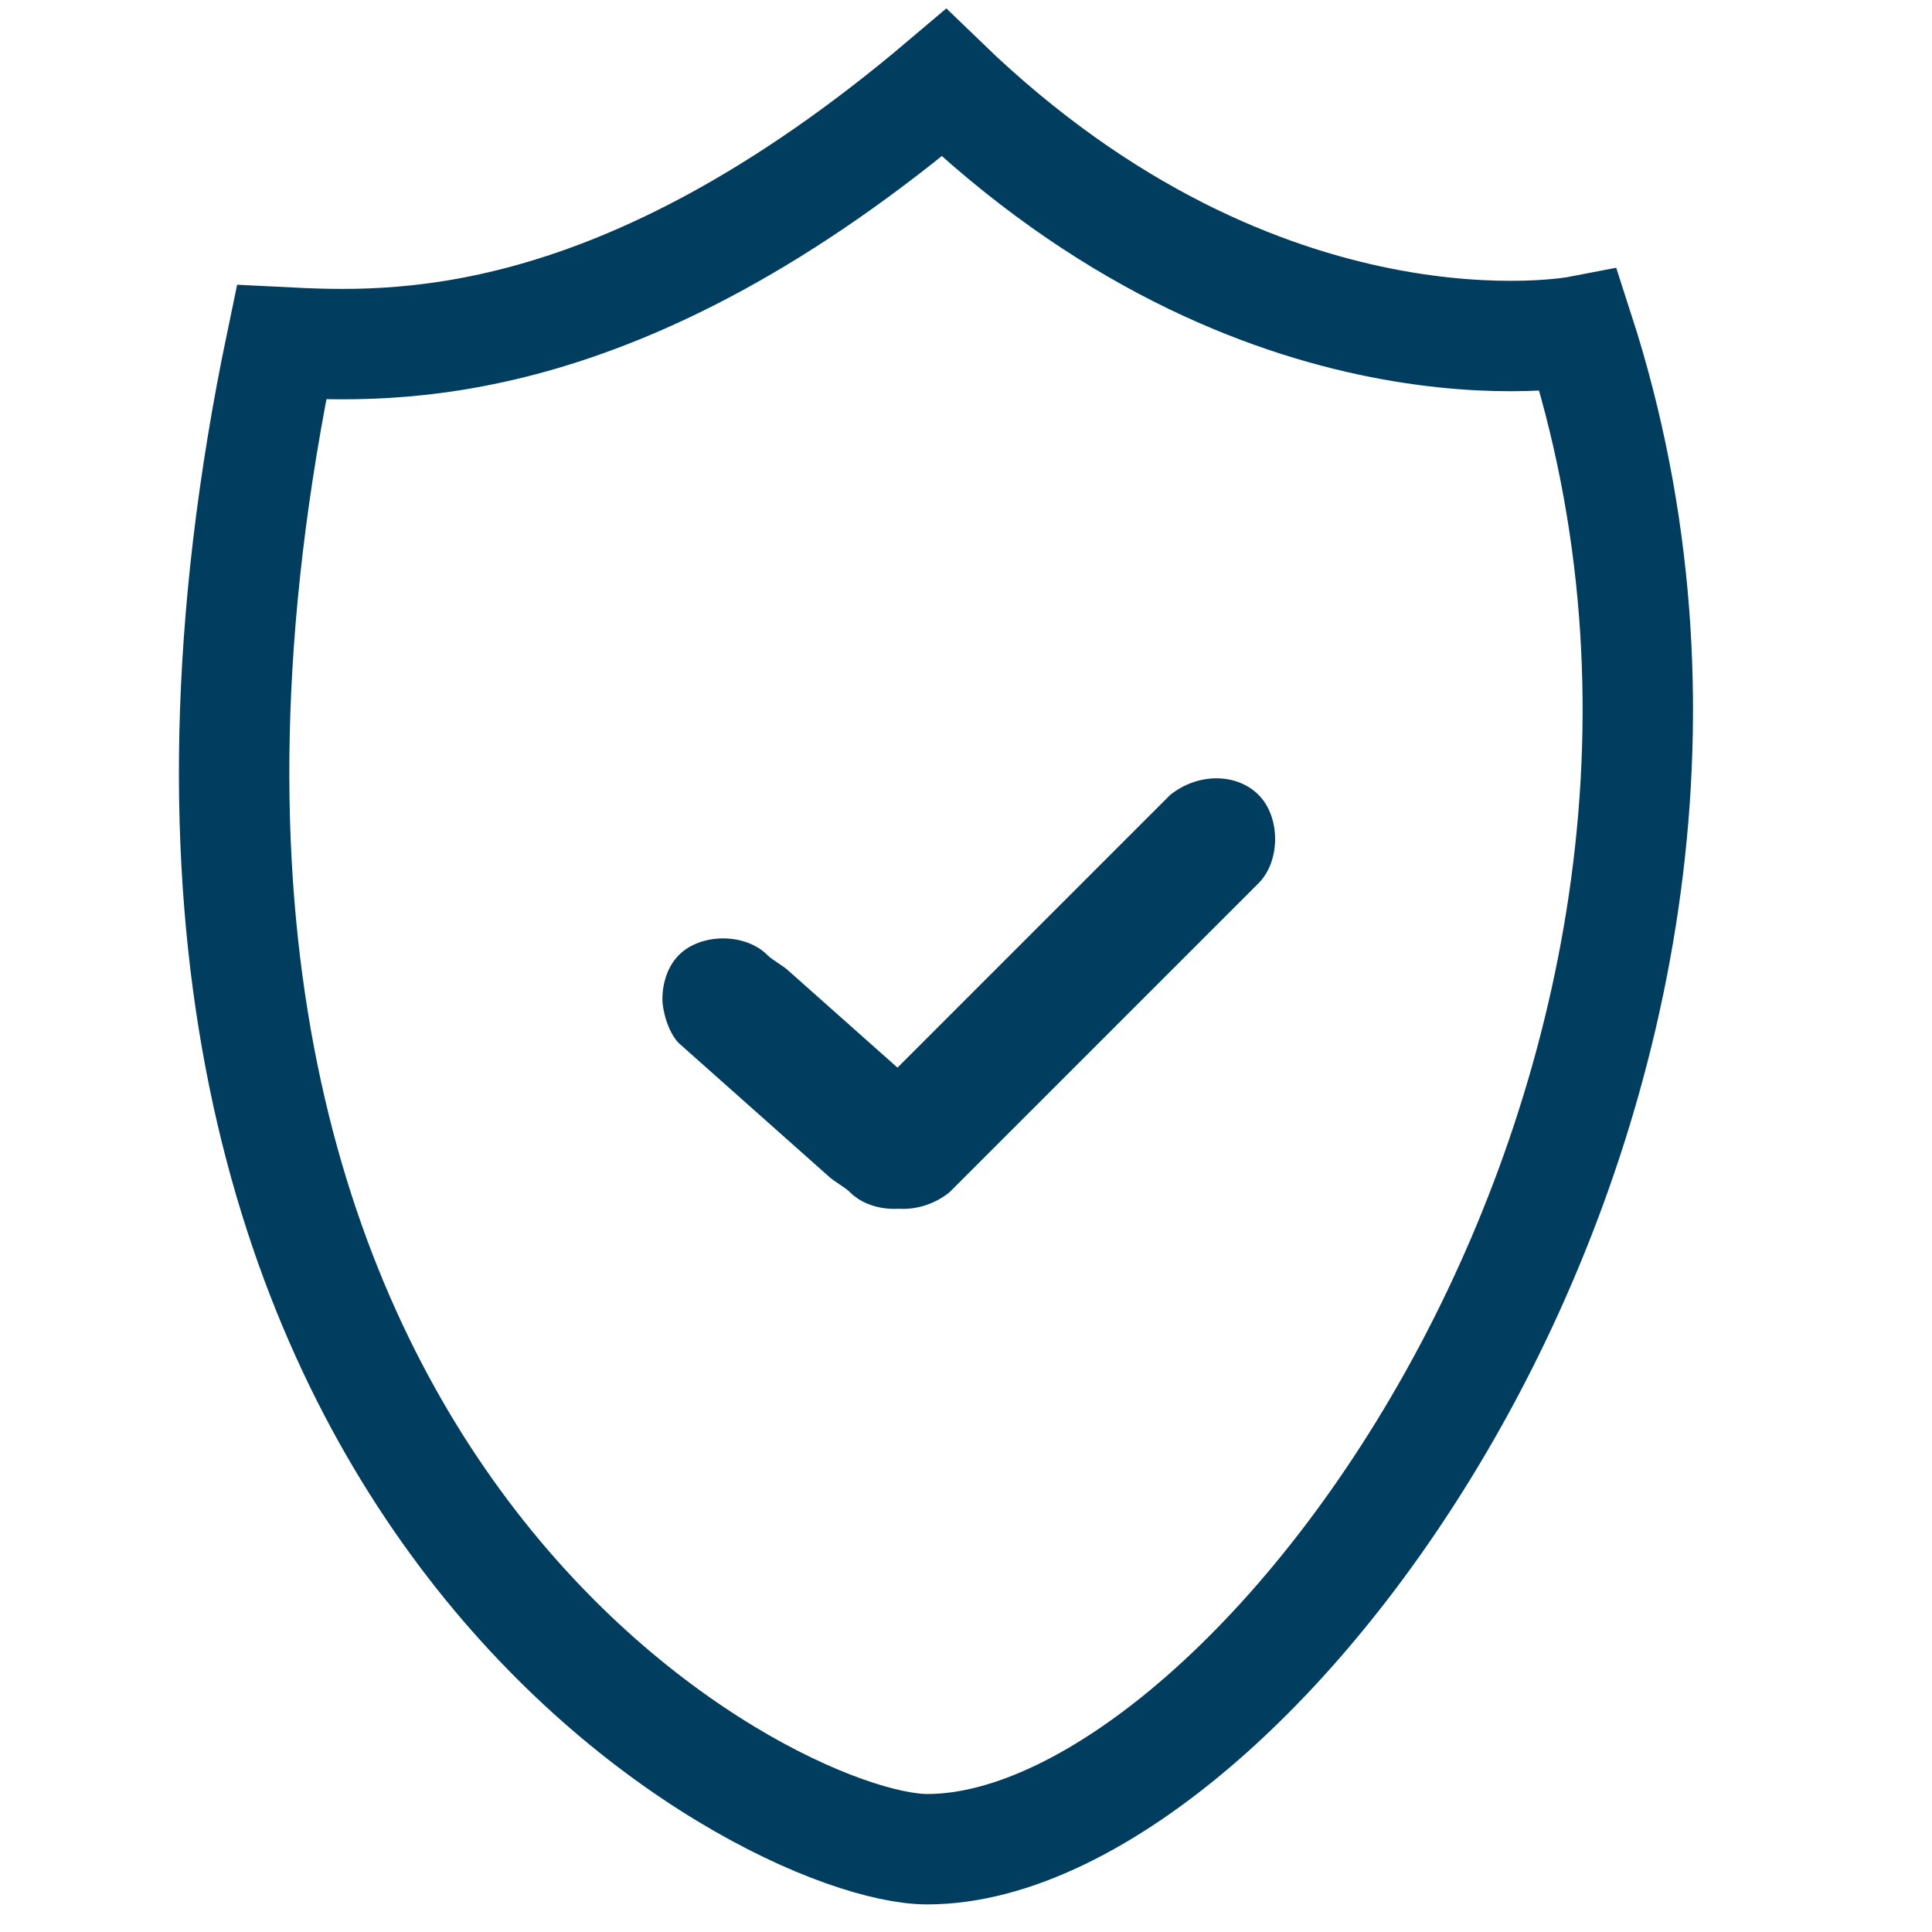 <?xml version="1.0" encoding="utf-8"?>
<!-- Generator: Adobe Illustrator 27.6.1, SVG Export Plug-In . SVG Version: 6.00 Build 0)  -->
<svg version="1.1" id="Calque_3" xmlns="http://www.w3.org/2000/svg" xmlns:xlink="http://www.w3.org/1999/xlink" x="0px" y="0px"
	 viewBox="0 0 35 35" style="enable-background:new 0 0 35 35;" xml:space="preserve">
<style type="text/css">
	.st0{fill:none;stroke:#003D5F;stroke-width:2;stroke-miterlimit:10;}
	.st1{fill:#003D5F;}
</style>
<path class="st0" d="M17.1,1.5C22.9,7.1,28.6,6,28.6,6c4.4,13.6-5.8,27.5-11.8,27.5c-2.9,0-16-6.7-11.7-27.3
	C7.1,6.3,11.2,6.5,17.1,1.5z"/>
<g>
	<g>
		<path class="st1" d="M21.2,14.4c-1.6,1.6-3.3,3.3-4.9,4.9c-0.2,0.2-0.5,0.5-0.7,0.7c-0.4,0.4-0.4,1.2,0,1.6s1.1,0.4,1.6,0
			c1.6-1.6,3.3-3.3,4.9-4.9c0.2-0.2,0.5-0.5,0.7-0.7c0.4-0.4,0.4-1.2,0-1.6S21.7,14,21.2,14.4L21.2,14.4z"/>
	</g>
</g>
<g>
	<g>
		<path class="st1" d="M12.3,18.9c0.9,0.8,1.8,1.6,2.7,2.4c0.1,0.1,0.3,0.2,0.4,0.3c0.2,0.2,0.5,0.3,0.8,0.3s0.6-0.1,0.8-0.3
			c0.2-0.2,0.3-0.5,0.3-0.8S17.2,20.2,17,20c-0.9-0.8-1.8-1.6-2.7-2.4c-0.1-0.1-0.3-0.2-0.4-0.3c-0.2-0.2-0.5-0.3-0.8-0.3
			s-0.6,0.1-0.8,0.3c-0.2,0.2-0.3,0.5-0.3,0.8C12,18.3,12.1,18.7,12.3,18.9L12.3,18.9z"/>
	</g>
</g>
</svg>
